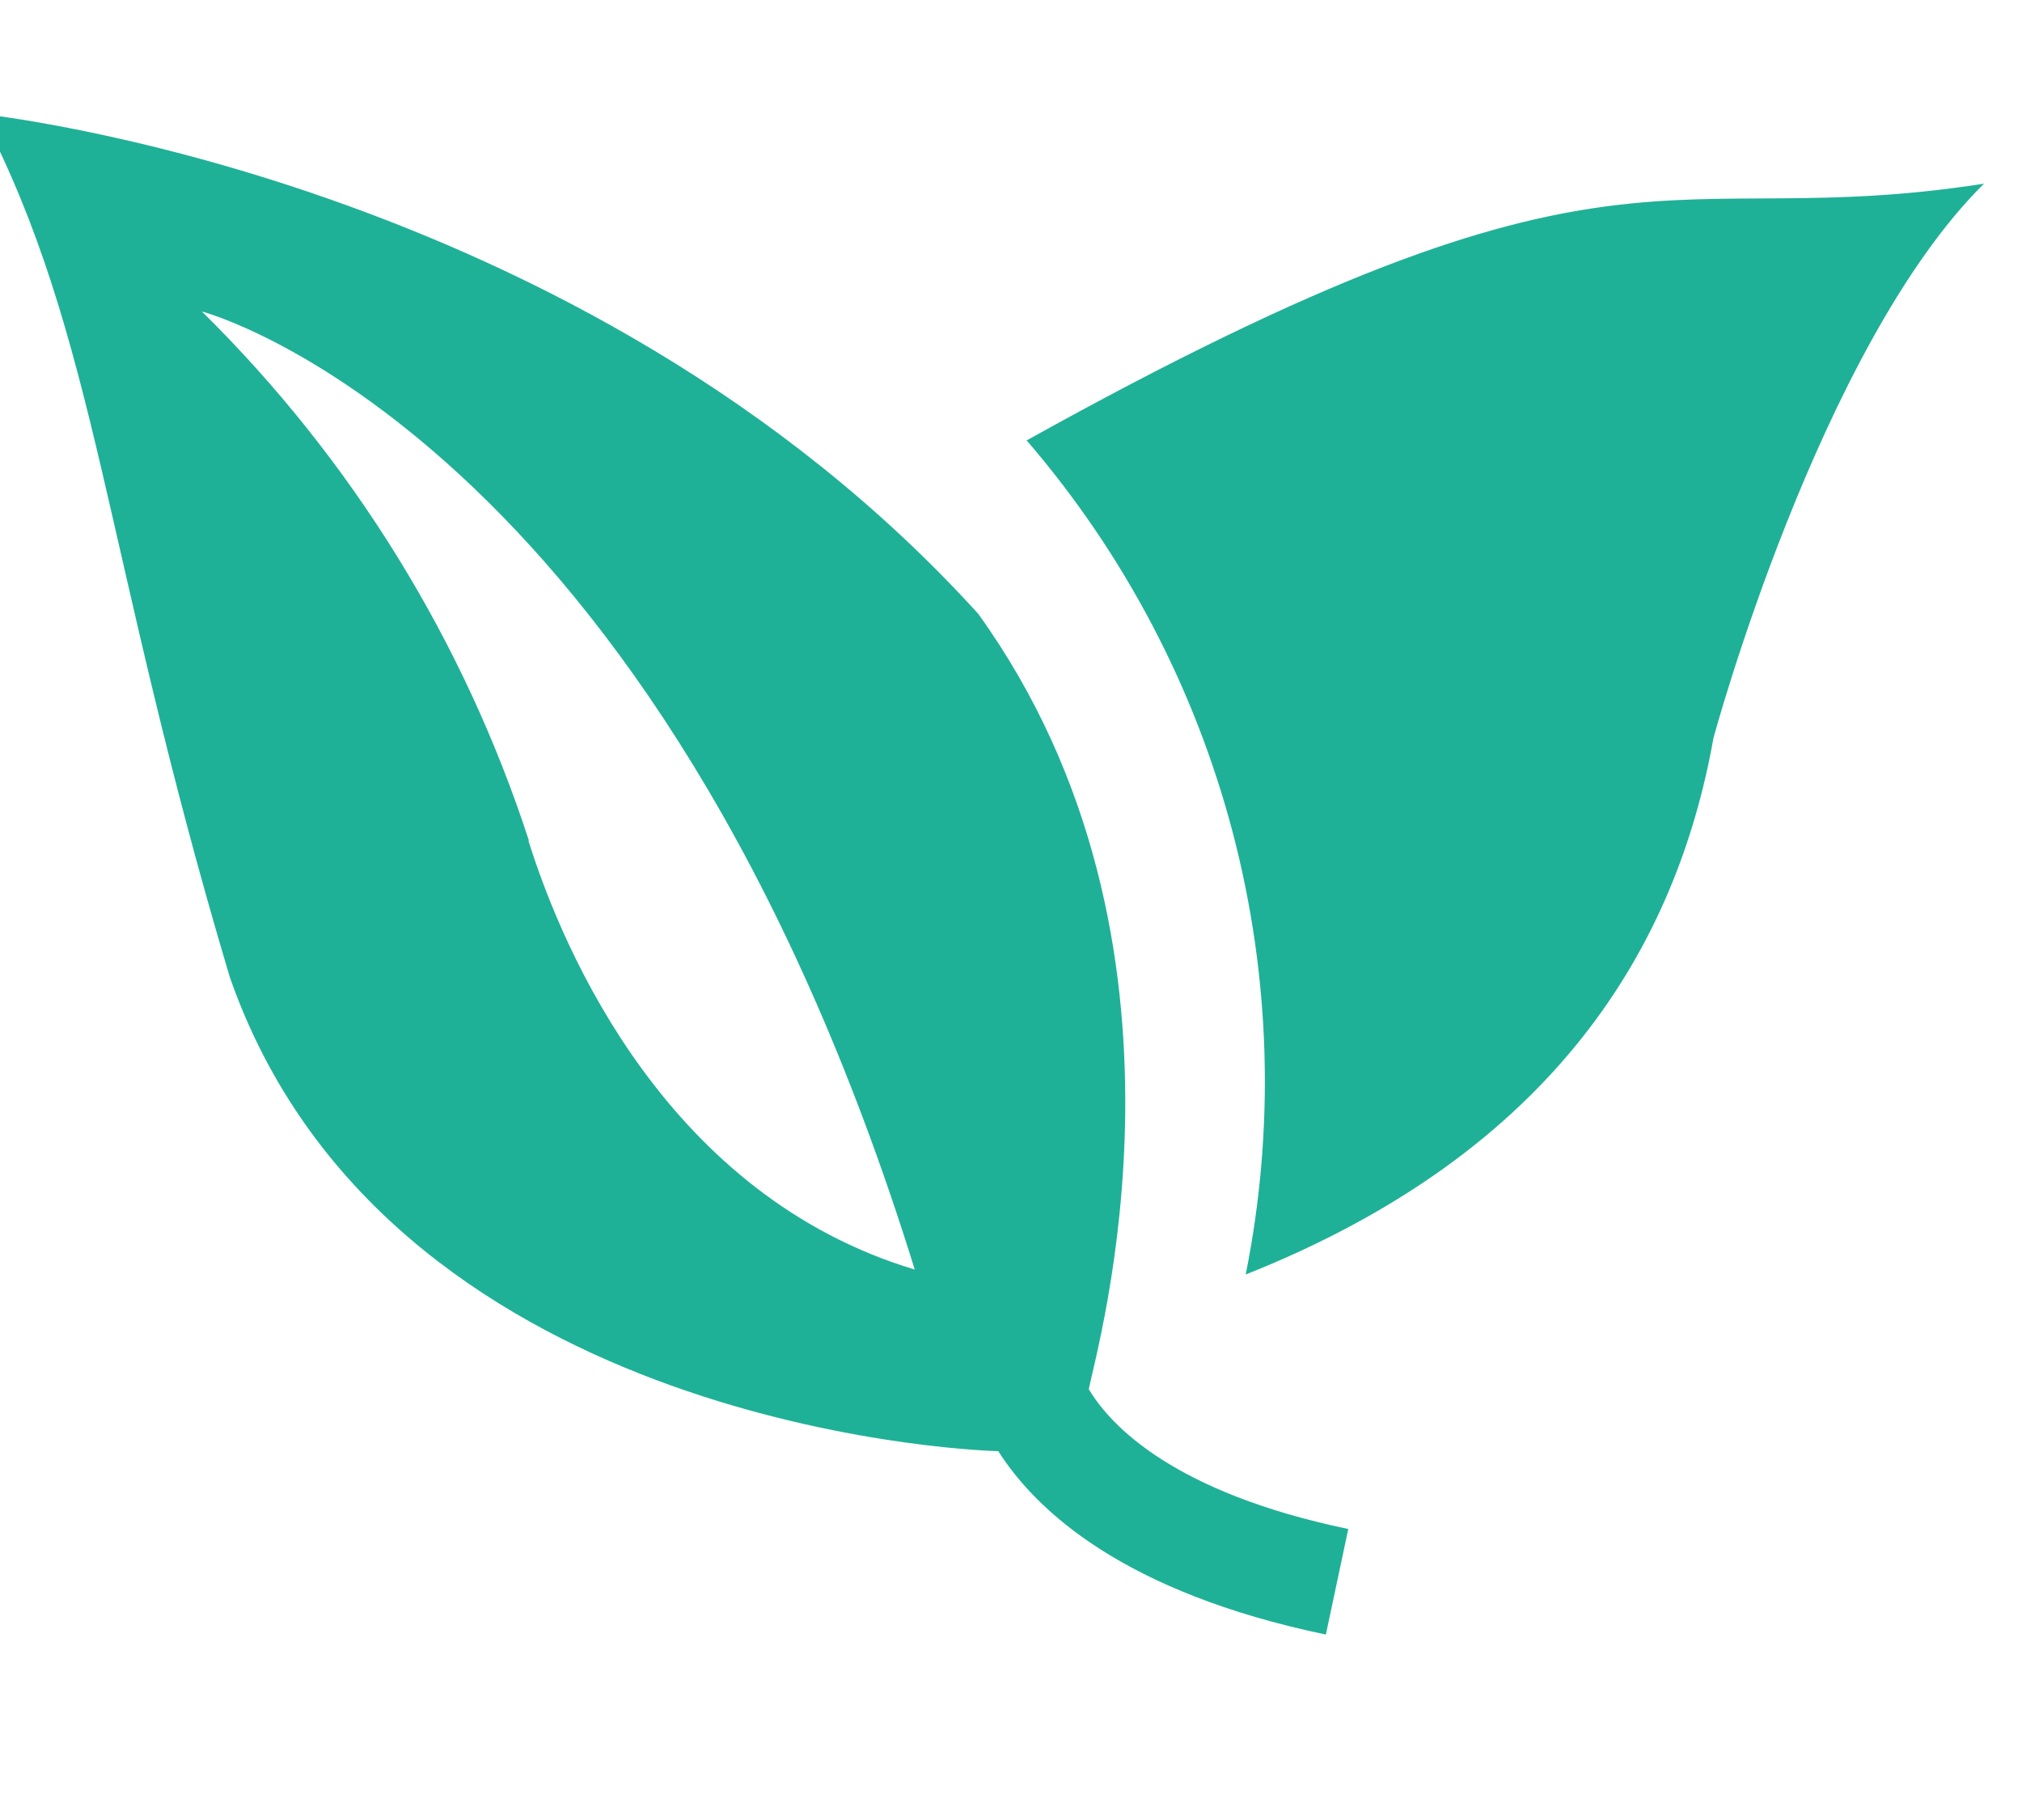 <svg width="40" height="36" viewBox="0 0 40 36" fill="none" xmlns="http://www.w3.org/2000/svg">
<g clip-path="url(#clip0_1505_36905)">
<g clip-path="url(#clip1_1505_36905)">
<path d="M-0.369 2.254C1.946 6.703 2.017 10.858 4.546 19.328C7.608 28.096 18.912 28.687 19.748 28.704C20.508 29.896 22.246 31.501 26.229 32.332L26.672 30.244C23.235 29.528 21.977 28.21 21.544 27.486L21.536 27.495C21.68 26.701 24.05 18.668 19.352 12.142C11.487 3.474 -0.369 2.254 -0.369 2.254ZM39.248 3.633C32.814 4.636 32.162 2.122 20.31 8.711C22.241 10.955 23.635 13.606 24.386 16.465C25.136 19.323 25.224 22.313 24.643 25.21C30.788 22.77 33.17 18.683 33.897 14.595C33.897 14.595 35.993 6.852 39.248 3.633ZM20.31 8.711L20.306 8.707V8.714L20.31 8.711ZM3.994 6.161C3.994 6.161 12.944 8.502 18.096 25.112C13.235 23.652 11.158 18.88 10.453 16.627H10.463C9.177 12.675 6.96 9.086 3.994 6.161Z" fill="#1FB197"/>
</g>
</g>
<defs>
<clipPath id="clip0_1505_36905">
<rect width="40" height="35.897" fill="white"/>
</clipPath>
<clipPath id="clip1_1505_36905">
<rect width="39.617" height="39.402" fill="white" transform="translate(-0.369 -2.409)"/>
</clipPath>
</defs>
</svg>
